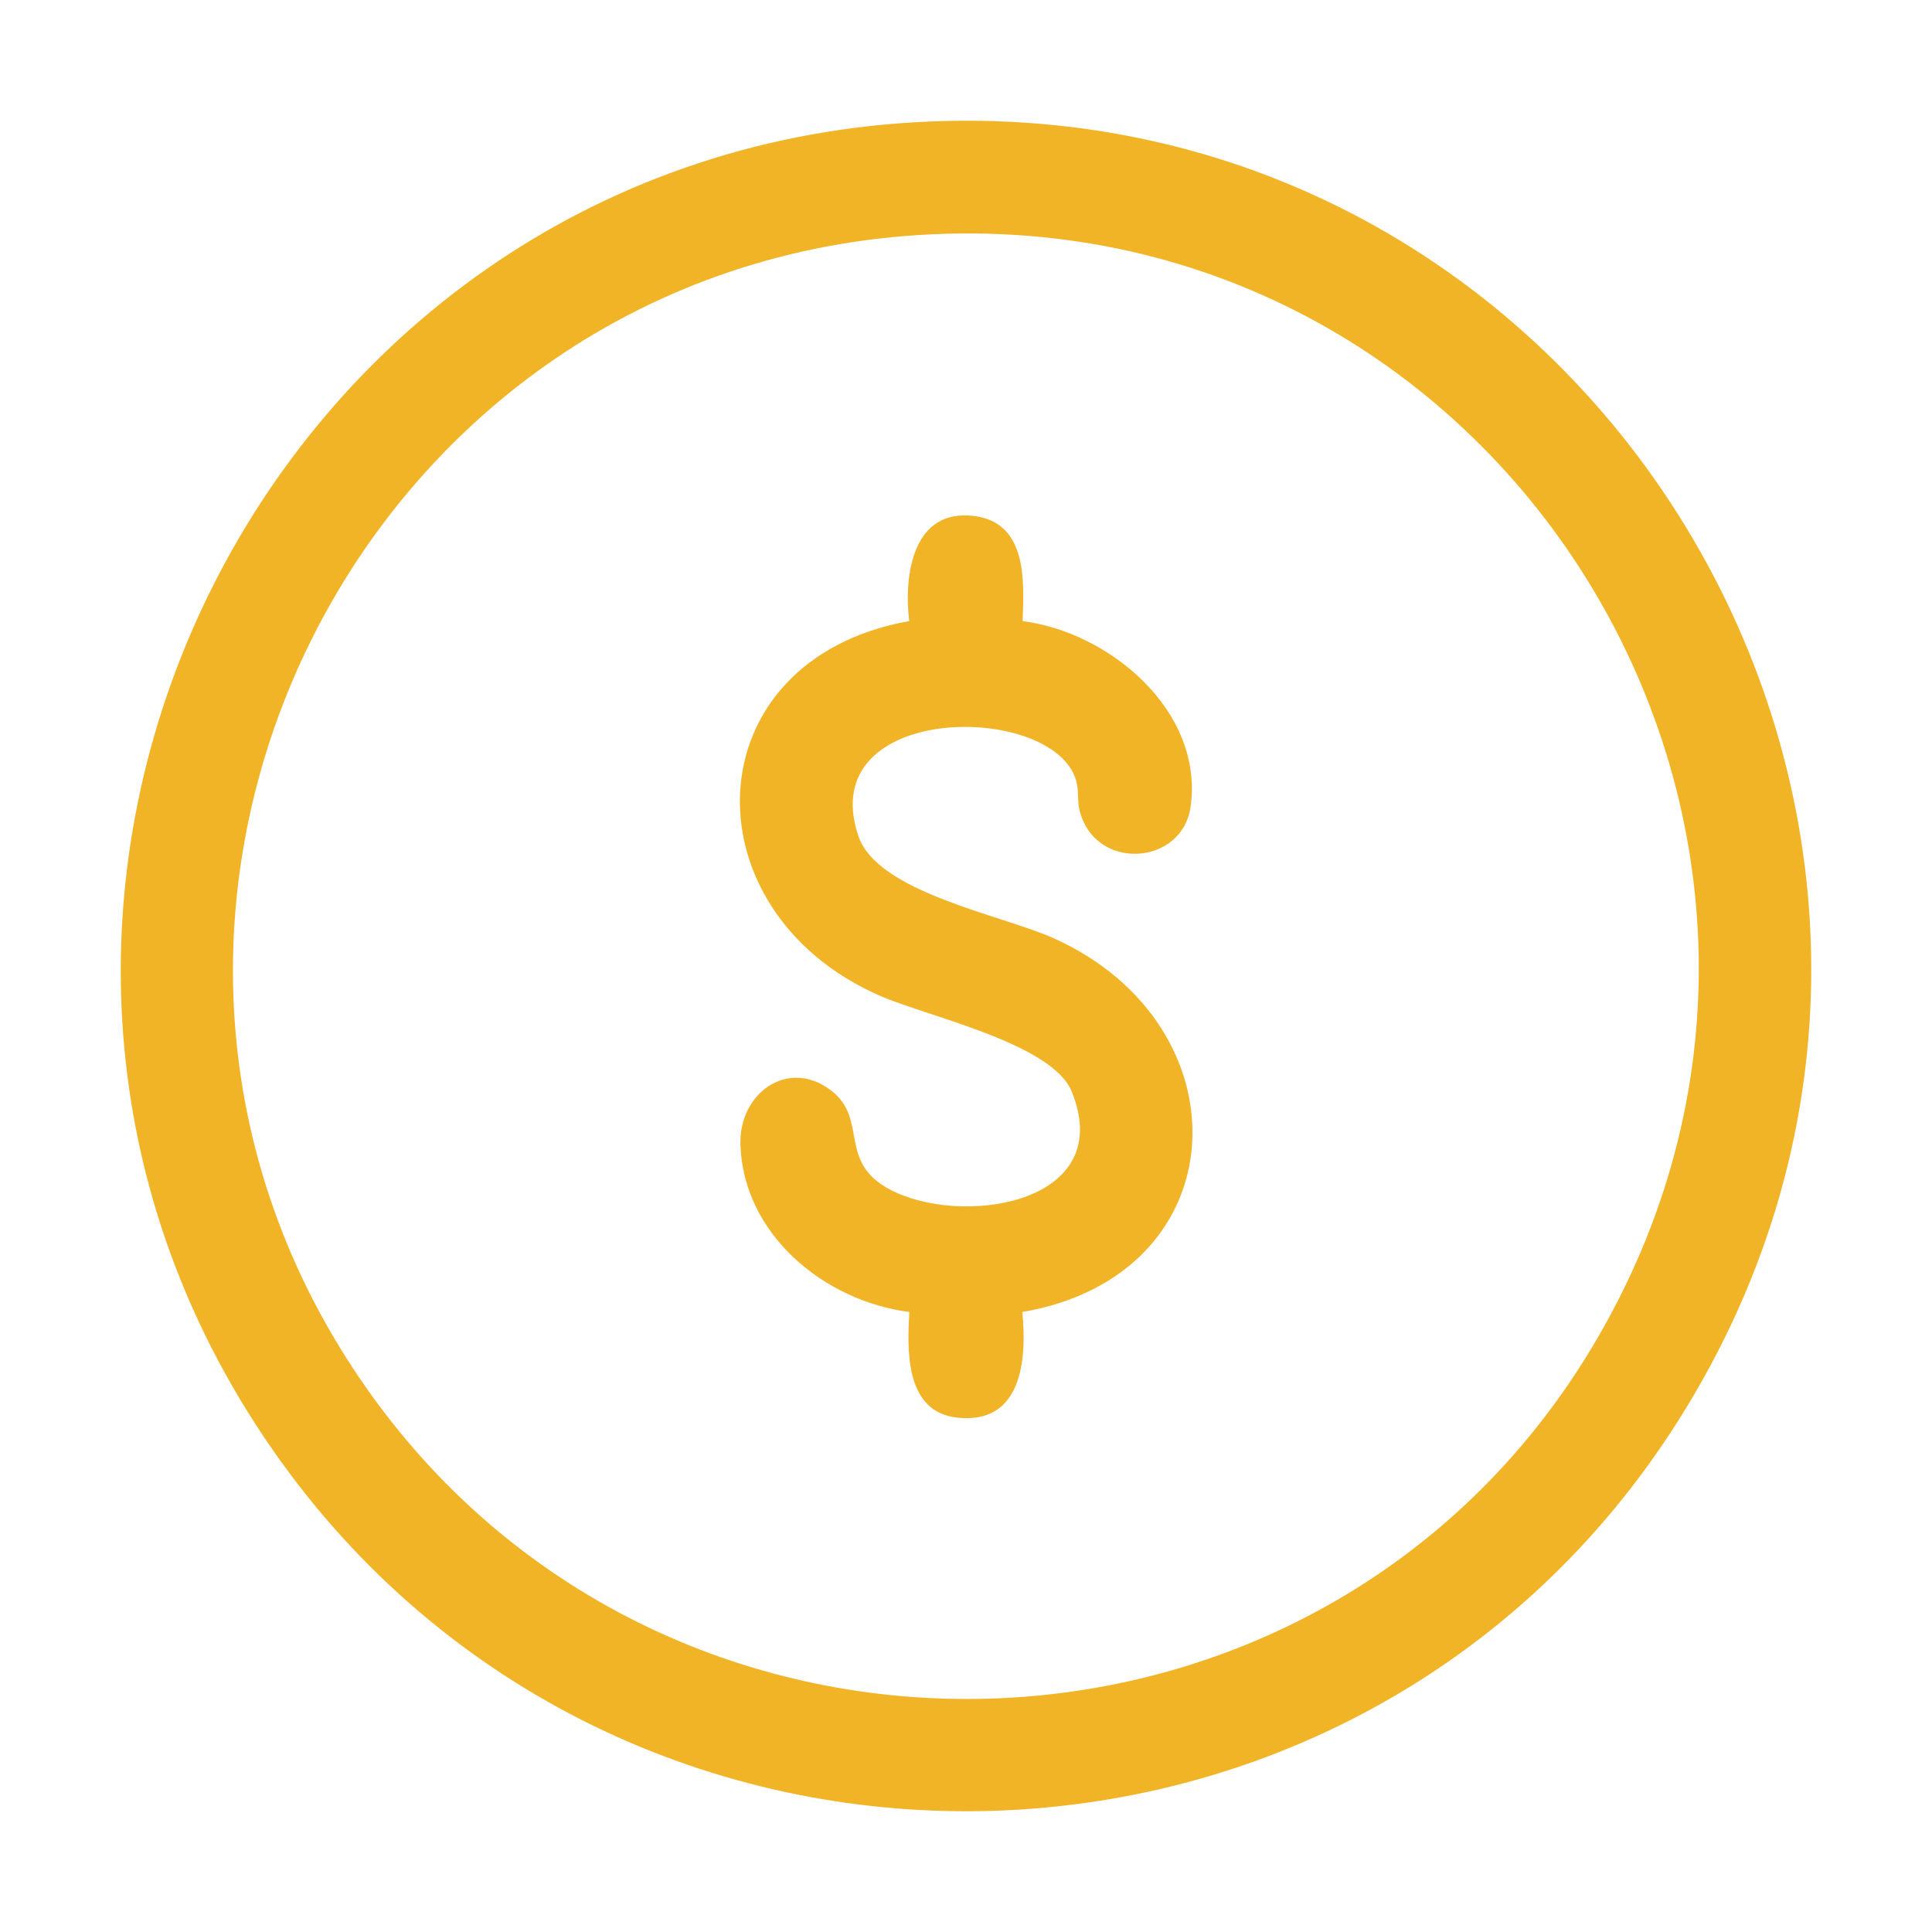 <?xml version="1.0" encoding="UTF-8"?>
<svg xmlns="http://www.w3.org/2000/svg" width="32" height="32" viewBox="0 0 32 32" fill="none">
  <g clip-path="url(#clip0_339_3360)">
    <path d="M15.168 2.024C26.518 1.374 33.914 13.87 27.796 23.532C22.468 31.948 10.216 32.192 4.523 24.023C-1.73 15.049 4.325 2.646 15.168 2.024ZM15.226 3.892C5.801 4.482 0.611 15.281 6.097 23.03C11.105 30.105 21.838 29.788 26.339 22.365C31.447 13.943 25.024 3.279 15.226 3.892Z" fill="#F2B427"></path>
    <path d="M16.935 10.287C18.377 10.47 19.934 11.772 19.722 13.351C19.589 14.352 18.11 14.44 17.876 13.4C17.842 13.248 17.872 13.097 17.823 12.927C17.447 11.617 13.462 11.626 14.219 13.851C14.536 14.781 16.584 15.154 17.436 15.533C20.67 16.973 20.528 21.113 16.933 21.731C17.012 22.534 16.921 23.6 15.85 23.48C14.993 23.383 15.023 22.376 15.062 21.731C13.658 21.551 12.311 20.451 12.264 18.958C12.236 18.112 13.042 17.523 13.753 18.052C14.421 18.55 13.815 19.291 14.85 19.756C16.078 20.307 18.488 19.887 17.75 18.078C17.423 17.276 15.346 16.835 14.56 16.487C11.347 15.069 11.474 10.928 15.059 10.287C14.967 9.52 15.12 8.416 16.138 8.547C17.014 8.659 16.965 9.621 16.937 10.287H16.935Z" fill="#F2B427"></path>
  </g>
  <defs>
    <clipPath id="clip0_339_3360">
      <rect width="28" height="28" fill="white" transform="translate(2 2)"></rect>
    </clipPath>
  </defs>
</svg>
